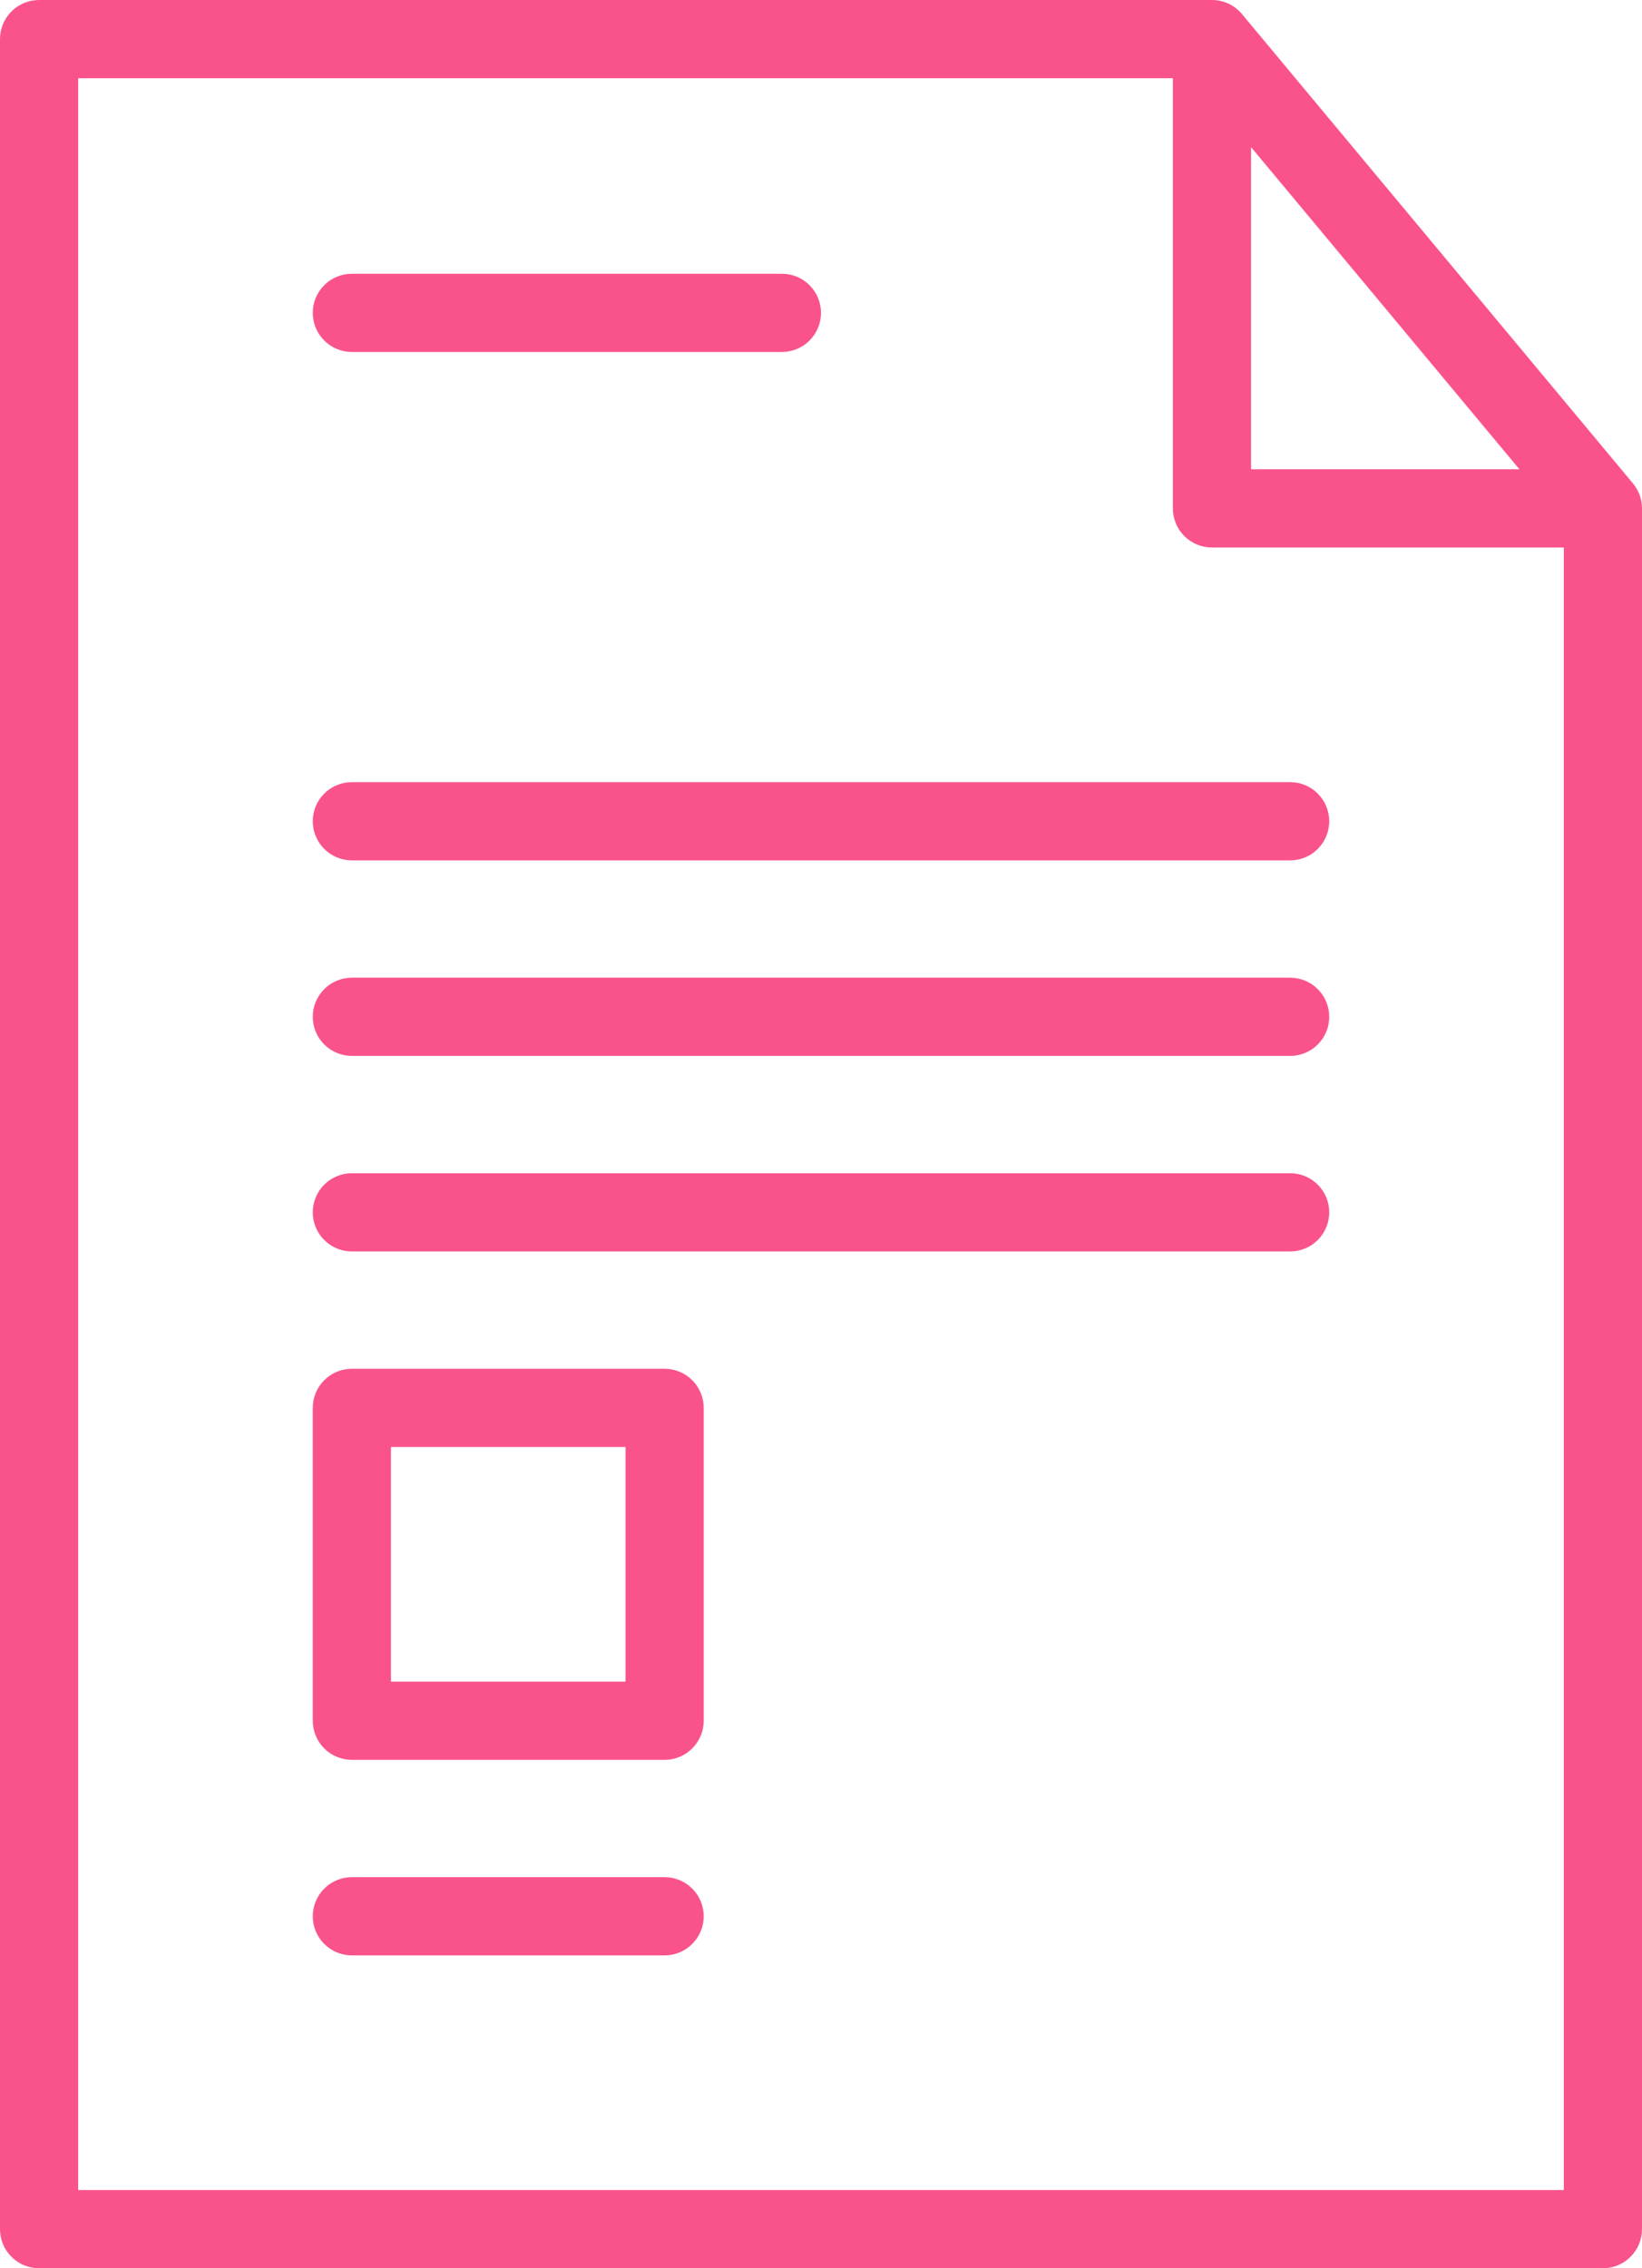 <?xml version="1.0" encoding="UTF-8"?> <svg xmlns="http://www.w3.org/2000/svg" width="42" height="58" viewBox="0 0 42 58" fill="none"><path d="M41.768 12.36L31.768 0.36C31.674 0.247 31.557 0.157 31.424 0.094C31.291 0.032 31.147 -1.4296e-05 31 4.75688e-09H1C0.735 4.75689e-09 0.48 0.105 0.293 0.293C0.105 0.48 0 0.735 0 1V57C0 57.265 0.105 57.52 0.293 57.707C0.48 57.895 0.735 58 1 58H41C41.265 58 41.52 57.895 41.707 57.707C41.895 57.52 42 57.265 42 57V13C42 12.766 41.918 12.54 41.768 12.36ZM32 3.762L38.865 12H32V3.762ZM40 56H2V2H30V13C30 13.265 30.105 13.52 30.293 13.707C30.48 13.895 30.735 14 31 14H40V56ZM8 8C8 7.735 8.105 7.48 8.293 7.293C8.48 7.105 8.735 7 9 7H20C20.265 7 20.52 7.105 20.707 7.293C20.895 7.48 21 7.735 21 8C21 8.265 20.895 8.52 20.707 8.707C20.52 8.895 20.265 9 20 9H9C8.735 9 8.48 8.895 8.293 8.707C8.105 8.52 8 8.265 8 8ZM9 20H33C33.265 20 33.52 20.105 33.707 20.293C33.895 20.48 34 20.735 34 21C34 21.265 33.895 21.52 33.707 21.707C33.52 21.895 33.265 22 33 22H9C8.735 22 8.48 21.895 8.293 21.707C8.105 21.52 8 21.265 8 21C8 20.735 8.105 20.48 8.293 20.293C8.48 20.105 8.735 20 9 20ZM34 26C34 26.265 33.895 26.52 33.707 26.707C33.52 26.895 33.265 27 33 27H9C8.735 27 8.48 26.895 8.293 26.707C8.105 26.52 8 26.265 8 26C8 25.735 8.105 25.48 8.293 25.293C8.48 25.105 8.735 25 9 25H33C33.265 25 33.52 25.105 33.707 25.293C33.895 25.48 34 25.735 34 26ZM34 31C34 31.265 33.895 31.52 33.707 31.707C33.52 31.895 33.265 32 33 32H9C8.735 32 8.48 31.895 8.293 31.707C8.105 31.52 8 31.265 8 31C8 30.735 8.105 30.48 8.293 30.293C8.48 30.105 8.735 30 9 30H33C33.265 30 33.52 30.105 33.707 30.293C33.895 30.48 34 30.735 34 31ZM17 35H9C8.735 35 8.48 35.105 8.293 35.293C8.105 35.48 8 35.735 8 36V44C8 44.265 8.105 44.52 8.293 44.707C8.48 44.895 8.735 45 9 45H17C17.265 45 17.52 44.895 17.707 44.707C17.895 44.52 18 44.265 18 44V36C18 35.735 17.895 35.48 17.707 35.293C17.52 35.105 17.265 35 17 35ZM16 43H10V37H16V43ZM18 49C18 49.265 17.895 49.52 17.707 49.707C17.52 49.895 17.265 50 17 50H9C8.735 50 8.48 49.895 8.293 49.707C8.105 49.52 8 49.265 8 49C8 48.735 8.105 48.48 8.293 48.293C8.48 48.105 8.735 48 9 48H17C17.265 48 17.52 48.105 17.707 48.293C17.895 48.48 18 48.735 18 49Z" fill="#FA538C"></path></svg> 